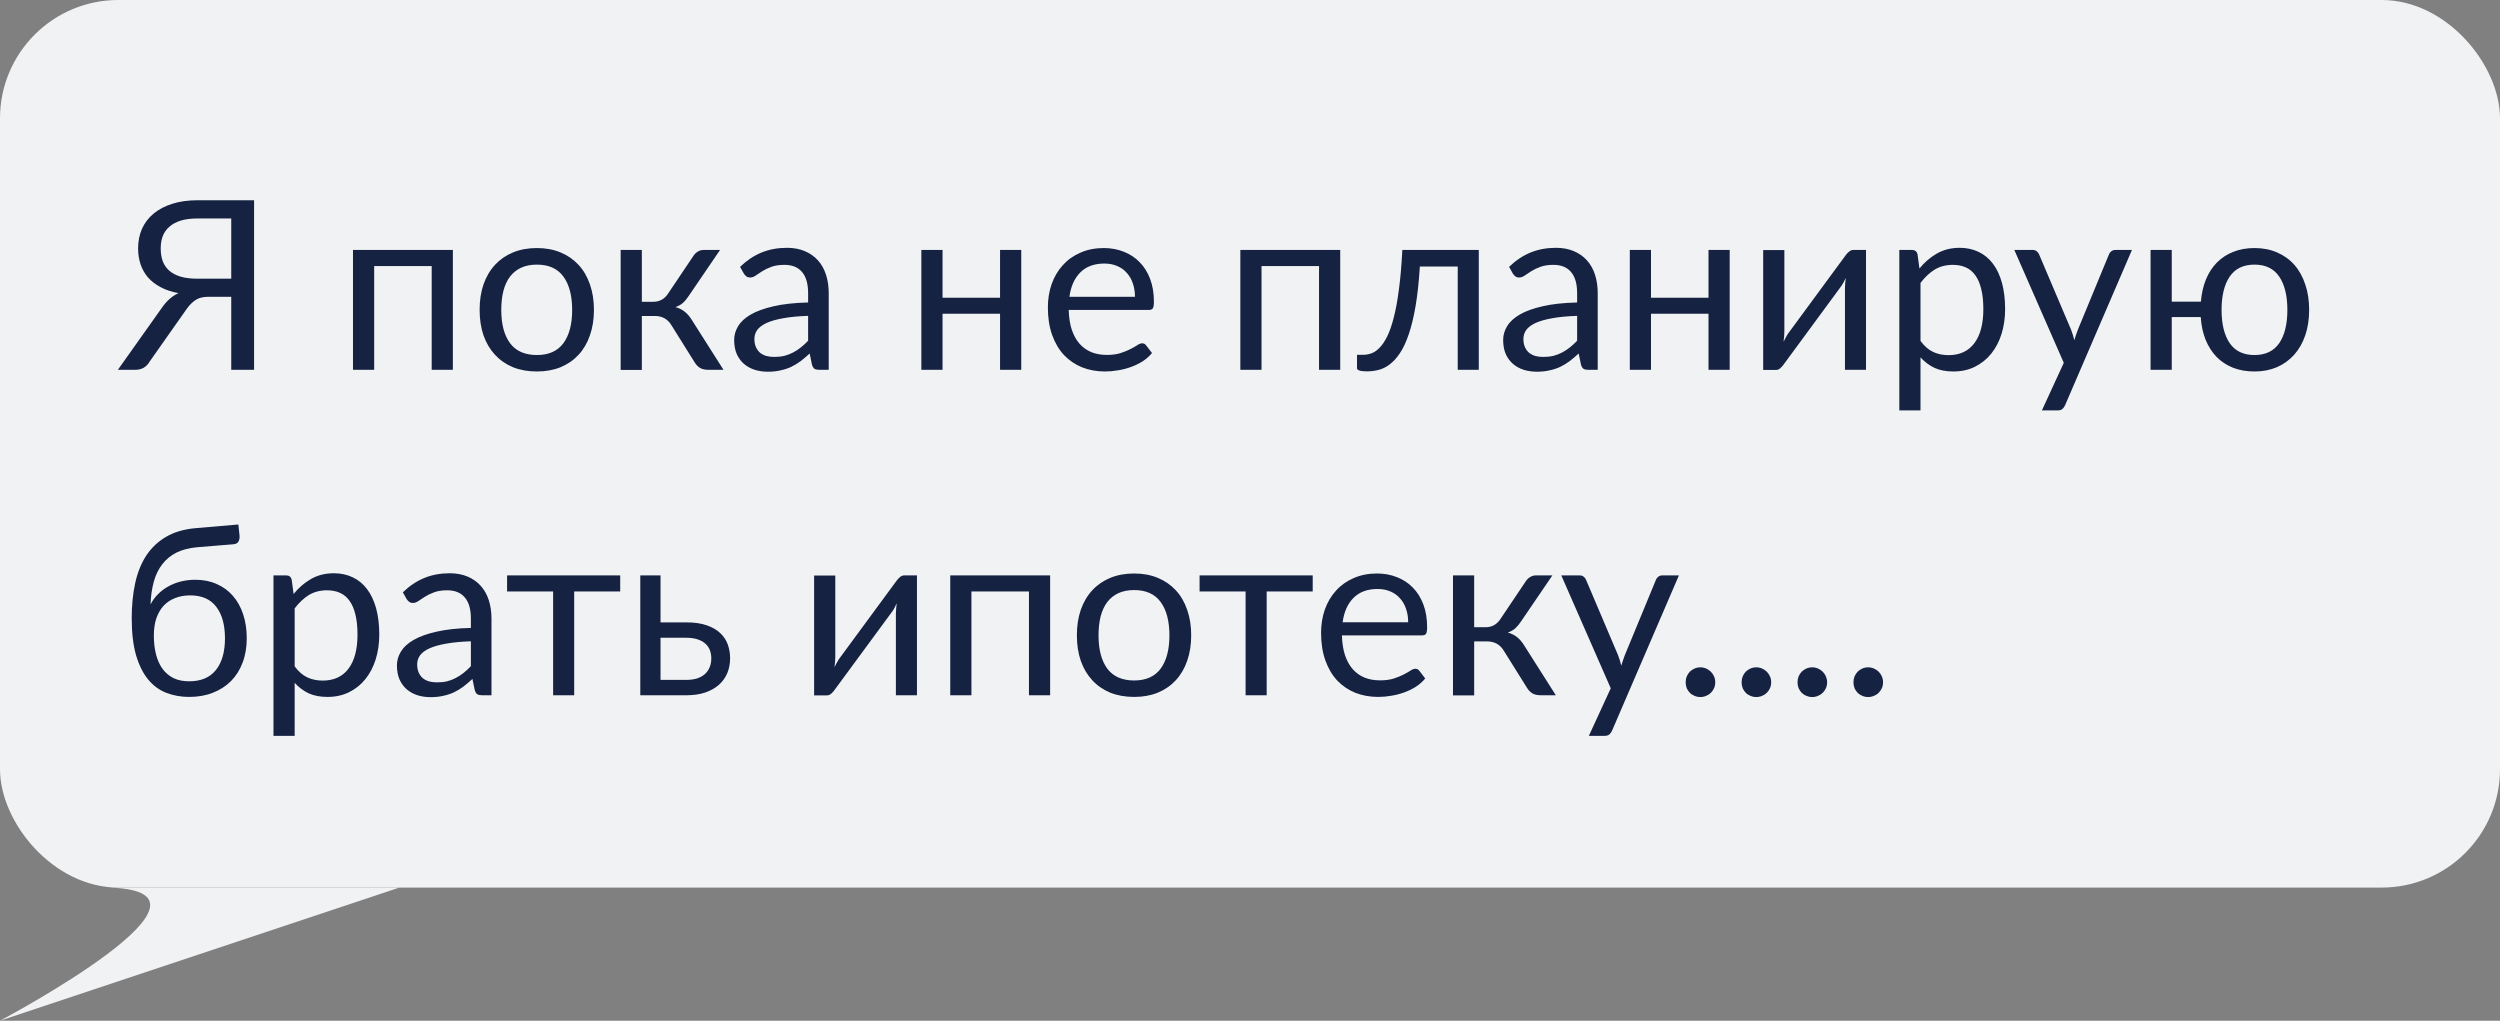 <?xml version="1.0" encoding="UTF-8"?> <svg xmlns="http://www.w3.org/2000/svg" width="169" height="69" viewBox="0 0 169 69" fill="none"><rect x="0" y="0" width="169" height="69" fill="#808080" stroke="none"/> <rect y="0" width="169" height="60" rx="8" fill="#F1F2F4"></rect> <path d="M15.632 18.84V14.768H13.36C12.917 14.768 12.539 14.816 12.224 14.912C11.909 15.008 11.651 15.147 11.448 15.328C11.245 15.504 11.096 15.717 11 15.968C10.909 16.213 10.864 16.488 10.864 16.792C10.864 17.112 10.909 17.4 11 17.656C11.096 17.907 11.243 18.12 11.44 18.296C11.643 18.472 11.901 18.608 12.216 18.704C12.536 18.795 12.917 18.84 13.36 18.84H15.632ZM17.176 25H15.632V20.064H14.072C13.928 20.064 13.792 20.078 13.664 20.104C13.541 20.125 13.421 20.168 13.304 20.232C13.187 20.296 13.069 20.384 12.952 20.496C12.835 20.603 12.717 20.741 12.6 20.912L10.112 24.448C10.016 24.619 9.885 24.755 9.72 24.856C9.555 24.952 9.36 25 9.136 25H7.968L10.936 20.816C11.256 20.347 11.632 20.014 12.064 19.816C11.605 19.731 11.205 19.598 10.864 19.416C10.523 19.235 10.237 19.016 10.008 18.76C9.784 18.499 9.616 18.203 9.504 17.872C9.392 17.541 9.336 17.184 9.336 16.8C9.336 16.309 9.424 15.864 9.6 15.464C9.781 15.064 10.043 14.723 10.384 14.44C10.731 14.152 11.152 13.931 11.648 13.776C12.149 13.616 12.72 13.536 13.36 13.536H17.176V25ZM30.614 25H29.182V17.984H25.294V25H23.862V16.896H30.614V25ZM36.294 16.768C36.886 16.768 37.419 16.867 37.894 17.064C38.369 17.262 38.774 17.541 39.11 17.904C39.446 18.267 39.702 18.707 39.878 19.224C40.059 19.736 40.15 20.309 40.15 20.944C40.15 21.584 40.059 22.16 39.878 22.672C39.702 23.184 39.446 23.622 39.11 23.984C38.774 24.347 38.369 24.627 37.894 24.824C37.419 25.016 36.886 25.112 36.294 25.112C35.697 25.112 35.158 25.016 34.678 24.824C34.203 24.627 33.798 24.347 33.462 23.984C33.126 23.622 32.867 23.184 32.686 22.672C32.51 22.16 32.422 21.584 32.422 20.944C32.422 20.309 32.51 19.736 32.686 19.224C32.867 18.707 33.126 18.267 33.462 17.904C33.798 17.541 34.203 17.262 34.678 17.064C35.158 16.867 35.697 16.768 36.294 16.768ZM36.294 24C37.094 24 37.691 23.733 38.086 23.2C38.481 22.662 38.678 21.912 38.678 20.952C38.678 19.987 38.481 19.235 38.086 18.696C37.691 18.157 37.094 17.888 36.294 17.888C35.889 17.888 35.534 17.957 35.23 18.096C34.931 18.235 34.681 18.435 34.478 18.696C34.281 18.957 34.131 19.28 34.03 19.664C33.934 20.043 33.886 20.472 33.886 20.952C33.886 21.912 34.083 22.662 34.478 23.2C34.878 23.733 35.483 24 36.294 24ZM46.876 17.296C46.951 17.179 47.05 17.083 47.172 17.008C47.295 16.933 47.425 16.896 47.564 16.896H48.676L46.572 19.984C46.444 20.181 46.311 20.344 46.172 20.472C46.033 20.595 45.863 20.691 45.66 20.76C45.916 20.829 46.132 20.939 46.308 21.088C46.484 21.232 46.642 21.419 46.78 21.648L48.908 25H47.916C47.66 25 47.463 24.957 47.324 24.872C47.185 24.787 47.066 24.664 46.964 24.504L45.388 21.984C45.138 21.568 44.761 21.36 44.26 21.36H43.388V25.008H41.956V16.896H43.388V20.4H44.156C44.583 20.4 44.916 20.219 45.156 19.856L46.876 17.296ZM54.629 21.352C53.973 21.373 53.413 21.427 52.949 21.512C52.491 21.592 52.115 21.699 51.821 21.832C51.533 21.965 51.323 22.123 51.189 22.304C51.061 22.485 50.997 22.688 50.997 22.912C50.997 23.125 51.032 23.309 51.101 23.464C51.171 23.619 51.264 23.747 51.381 23.848C51.504 23.944 51.645 24.016 51.805 24.064C51.971 24.107 52.147 24.128 52.333 24.128C52.584 24.128 52.813 24.104 53.021 24.056C53.229 24.003 53.424 23.928 53.605 23.832C53.792 23.736 53.968 23.622 54.133 23.488C54.304 23.355 54.469 23.203 54.629 23.032V21.352ZM50.029 18.04C50.477 17.608 50.96 17.285 51.477 17.072C51.995 16.859 52.568 16.752 53.197 16.752C53.651 16.752 54.053 16.827 54.405 16.976C54.757 17.125 55.053 17.334 55.293 17.6C55.533 17.867 55.715 18.189 55.837 18.568C55.96 18.947 56.021 19.363 56.021 19.816V25H55.389C55.251 25 55.144 24.979 55.069 24.936C54.995 24.888 54.936 24.797 54.893 24.664L54.733 23.896C54.52 24.093 54.312 24.27 54.109 24.424C53.907 24.573 53.693 24.701 53.469 24.808C53.245 24.91 53.005 24.987 52.749 25.04C52.499 25.099 52.219 25.128 51.909 25.128C51.595 25.128 51.299 25.085 51.021 25C50.744 24.91 50.501 24.776 50.293 24.6C50.091 24.424 49.928 24.203 49.805 23.936C49.688 23.664 49.629 23.344 49.629 22.976C49.629 22.656 49.717 22.349 49.893 22.056C50.069 21.758 50.355 21.494 50.749 21.264C51.144 21.035 51.659 20.848 52.293 20.704C52.928 20.555 53.707 20.47 54.629 20.448V19.816C54.629 19.187 54.493 18.712 54.221 18.392C53.949 18.067 53.552 17.904 53.029 17.904C52.677 17.904 52.381 17.95 52.141 18.04C51.907 18.125 51.701 18.224 51.525 18.336C51.355 18.443 51.205 18.541 51.077 18.632C50.955 18.718 50.832 18.76 50.709 18.76C50.613 18.76 50.531 18.736 50.461 18.688C50.392 18.635 50.333 18.571 50.285 18.496L50.029 18.04ZM69.036 16.896V25H67.604V21.208H63.716V25H62.284V16.896H63.716V20.128H67.604V16.896H69.036ZM76.724 20.064C76.724 19.733 76.676 19.432 76.58 19.16C76.489 18.883 76.353 18.645 76.172 18.448C75.996 18.245 75.78 18.091 75.524 17.984C75.268 17.872 74.977 17.816 74.652 17.816C73.969 17.816 73.428 18.016 73.028 18.416C72.633 18.811 72.388 19.36 72.292 20.064H76.724ZM77.876 23.864C77.7 24.078 77.489 24.264 77.244 24.424C76.999 24.579 76.734 24.707 76.452 24.808C76.174 24.91 75.886 24.984 75.588 25.032C75.289 25.085 74.993 25.112 74.7 25.112C74.14 25.112 73.623 25.019 73.148 24.832C72.678 24.64 72.27 24.363 71.924 24C71.582 23.632 71.316 23.179 71.124 22.64C70.932 22.102 70.836 21.483 70.836 20.784C70.836 20.219 70.921 19.691 71.092 19.2C71.268 18.709 71.519 18.285 71.844 17.928C72.169 17.566 72.567 17.283 73.036 17.08C73.505 16.872 74.033 16.768 74.62 16.768C75.105 16.768 75.553 16.851 75.964 17.016C76.38 17.176 76.737 17.411 77.036 17.72C77.34 18.024 77.577 18.403 77.748 18.856C77.918 19.304 78.004 19.816 78.004 20.392C78.004 20.616 77.98 20.765 77.932 20.84C77.884 20.915 77.793 20.952 77.66 20.952H72.244C72.26 21.464 72.329 21.91 72.452 22.288C72.58 22.667 72.756 22.984 72.98 23.24C73.204 23.491 73.471 23.68 73.78 23.808C74.089 23.931 74.436 23.992 74.82 23.992C75.177 23.992 75.484 23.952 75.74 23.872C76.001 23.787 76.225 23.696 76.412 23.6C76.599 23.504 76.753 23.416 76.876 23.336C77.004 23.251 77.113 23.208 77.204 23.208C77.321 23.208 77.412 23.253 77.476 23.344L77.876 23.864ZM90.599 25H89.167V17.984H85.279V25H83.847V16.896H90.599V25ZM99.966 25H98.542V18.016H95.982C95.918 19.046 95.822 19.936 95.694 20.688C95.566 21.435 95.412 22.072 95.23 22.6C95.054 23.123 94.854 23.549 94.63 23.88C94.412 24.206 94.18 24.459 93.934 24.64C93.694 24.822 93.444 24.944 93.182 25.008C92.926 25.072 92.67 25.104 92.414 25.104C91.961 25.104 91.734 25.032 91.734 24.888V23.984H92.15C92.332 23.984 92.516 23.952 92.702 23.888C92.889 23.824 93.07 23.701 93.246 23.52C93.428 23.339 93.601 23.085 93.766 22.76C93.932 22.43 94.081 22.003 94.214 21.48C94.353 20.952 94.47 20.315 94.566 19.568C94.668 18.816 94.745 17.925 94.798 16.896H99.966V25ZM106.614 21.352C105.958 21.373 105.398 21.427 104.934 21.512C104.475 21.592 104.099 21.699 103.806 21.832C103.518 21.965 103.307 22.123 103.174 22.304C103.046 22.485 102.982 22.688 102.982 22.912C102.982 23.125 103.016 23.309 103.086 23.464C103.155 23.619 103.248 23.747 103.366 23.848C103.488 23.944 103.63 24.016 103.79 24.064C103.955 24.107 104.131 24.128 104.318 24.128C104.568 24.128 104.798 24.104 105.006 24.056C105.214 24.003 105.408 23.928 105.59 23.832C105.776 23.736 105.952 23.622 106.118 23.488C106.288 23.355 106.454 23.203 106.614 23.032V21.352ZM102.014 18.04C102.462 17.608 102.944 17.285 103.462 17.072C103.979 16.859 104.552 16.752 105.182 16.752C105.635 16.752 106.038 16.827 106.39 16.976C106.742 17.125 107.038 17.334 107.278 17.6C107.518 17.867 107.699 18.189 107.822 18.568C107.944 18.947 108.006 19.363 108.006 19.816V25H107.374C107.235 25 107.128 24.979 107.054 24.936C106.979 24.888 106.92 24.797 106.878 24.664L106.718 23.896C106.504 24.093 106.296 24.27 106.094 24.424C105.891 24.573 105.678 24.701 105.454 24.808C105.23 24.91 104.99 24.987 104.734 25.04C104.483 25.099 104.203 25.128 103.894 25.128C103.579 25.128 103.283 25.085 103.006 25C102.728 24.91 102.486 24.776 102.278 24.6C102.075 24.424 101.912 24.203 101.79 23.936C101.672 23.664 101.614 23.344 101.614 22.976C101.614 22.656 101.702 22.349 101.878 22.056C102.054 21.758 102.339 21.494 102.734 21.264C103.128 21.035 103.643 20.848 104.278 20.704C104.912 20.555 105.691 20.47 106.614 20.448V19.816C106.614 19.187 106.478 18.712 106.206 18.392C105.934 18.067 105.536 17.904 105.014 17.904C104.662 17.904 104.366 17.95 104.126 18.04C103.891 18.125 103.686 18.224 103.51 18.336C103.339 18.443 103.19 18.541 103.062 18.632C102.939 18.718 102.816 18.76 102.694 18.76C102.598 18.76 102.515 18.736 102.446 18.688C102.376 18.635 102.318 18.571 102.27 18.496L102.014 18.04ZM116.927 16.896V25H115.495V21.208H111.607V25H110.175V16.896H111.607V20.128H115.495V16.896H116.927ZM126.142 16.896V25H124.719V19.496C124.719 19.39 124.724 19.275 124.735 19.152C124.745 19.029 124.759 18.907 124.775 18.784C124.727 18.891 124.679 18.989 124.631 19.08C124.583 19.171 124.532 19.253 124.479 19.328L120.567 24.648C120.508 24.733 120.433 24.816 120.343 24.896C120.257 24.971 120.161 25.008 120.055 25.008H119.191V16.904H120.623V22.408C120.623 22.509 120.617 22.622 120.607 22.744C120.596 22.861 120.583 22.982 120.567 23.104C120.615 23.003 120.663 22.91 120.711 22.824C120.759 22.733 120.807 22.651 120.855 22.576L124.767 17.256C124.825 17.171 124.9 17.091 124.991 17.016C125.081 16.936 125.18 16.896 125.287 16.896H126.142ZM129.826 23.048C130.087 23.4 130.372 23.648 130.682 23.792C130.991 23.936 131.338 24.008 131.722 24.008C132.479 24.008 133.06 23.739 133.466 23.2C133.871 22.662 134.074 21.893 134.074 20.896C134.074 20.368 134.026 19.915 133.93 19.536C133.839 19.157 133.706 18.848 133.53 18.608C133.354 18.363 133.138 18.184 132.882 18.072C132.626 17.96 132.335 17.904 132.01 17.904C131.546 17.904 131.138 18.011 130.786 18.224C130.439 18.438 130.119 18.739 129.826 19.128V23.048ZM129.754 18.152C130.095 17.731 130.49 17.392 130.938 17.136C131.386 16.88 131.898 16.752 132.474 16.752C132.943 16.752 133.367 16.843 133.746 17.024C134.124 17.2 134.447 17.464 134.714 17.816C134.98 18.163 135.186 18.595 135.33 19.112C135.474 19.63 135.546 20.224 135.546 20.896C135.546 21.494 135.466 22.051 135.306 22.568C135.146 23.08 134.914 23.526 134.61 23.904C134.311 24.277 133.943 24.573 133.506 24.792C133.074 25.006 132.586 25.112 132.042 25.112C131.546 25.112 131.119 25.029 130.762 24.864C130.41 24.694 130.098 24.459 129.826 24.16V27.744H128.394V16.896H129.25C129.452 16.896 129.578 16.995 129.626 17.192L129.754 18.152ZM144.12 16.896L139.6 27.392C139.552 27.499 139.491 27.584 139.416 27.648C139.347 27.712 139.237 27.744 139.088 27.744H138.032L139.512 24.528L136.168 16.896H137.4C137.523 16.896 137.619 16.928 137.688 16.992C137.763 17.051 137.813 17.117 137.84 17.192L140.008 22.296C140.093 22.52 140.165 22.755 140.224 23C140.299 22.75 140.379 22.512 140.464 22.288L142.568 17.192C142.6 17.107 142.653 17.038 142.728 16.984C142.808 16.925 142.896 16.896 142.992 16.896H144.12ZM152.402 24C153.149 24 153.706 23.733 154.074 23.2C154.442 22.662 154.626 21.912 154.626 20.952C154.626 19.987 154.442 19.235 154.074 18.696C153.706 18.157 153.149 17.888 152.402 17.888C151.655 17.888 151.098 18.157 150.73 18.696C150.362 19.235 150.178 19.987 150.178 20.952C150.178 21.912 150.362 22.662 150.73 23.2C151.098 23.733 151.655 24 152.402 24ZM148.778 20.392C148.826 19.837 148.941 19.336 149.122 18.888C149.309 18.44 149.557 18.059 149.866 17.744C150.181 17.43 150.549 17.189 150.97 17.024C151.397 16.854 151.874 16.768 152.402 16.768C152.967 16.768 153.477 16.867 153.93 17.064C154.389 17.262 154.778 17.541 155.098 17.904C155.418 18.267 155.663 18.707 155.834 19.224C156.01 19.736 156.098 20.309 156.098 20.944C156.098 21.584 156.01 22.16 155.834 22.672C155.658 23.184 155.407 23.622 155.082 23.984C154.757 24.347 154.367 24.627 153.914 24.824C153.461 25.016 152.957 25.112 152.402 25.112C151.863 25.112 151.378 25.027 150.946 24.856C150.519 24.686 150.151 24.443 149.842 24.128C149.533 23.808 149.285 23.422 149.098 22.968C148.917 22.515 148.807 22.003 148.77 21.432H146.81V25H145.378V16.896H146.81V20.392H148.778ZM12.784 46.056C13.584 46.056 14.187 45.803 14.592 45.296C15.003 44.784 15.208 44.069 15.208 43.152C15.208 42.24 15.011 41.528 14.616 41.016C14.227 40.504 13.64 40.248 12.856 40.248C12.477 40.248 12.136 40.309 11.832 40.432C11.528 40.55 11.269 40.723 11.056 40.952C10.848 41.181 10.685 41.464 10.568 41.8C10.456 42.136 10.4 42.52 10.4 42.952C10.4 43.438 10.451 43.872 10.552 44.256C10.653 44.64 10.803 44.965 11 45.232C11.203 45.499 11.451 45.704 11.744 45.848C12.043 45.987 12.389 46.056 12.784 46.056ZM13.336 36.992C12.792 37.04 12.325 37.16 11.936 37.352C11.552 37.544 11.232 37.806 10.976 38.136C10.72 38.462 10.528 38.853 10.4 39.312C10.272 39.771 10.197 40.288 10.176 40.864C10.304 40.608 10.469 40.379 10.672 40.176C10.875 39.968 11.107 39.792 11.368 39.648C11.629 39.499 11.912 39.387 12.216 39.312C12.525 39.232 12.853 39.192 13.2 39.192C13.739 39.192 14.221 39.288 14.648 39.48C15.08 39.667 15.445 39.934 15.744 40.28C16.048 40.627 16.28 41.045 16.44 41.536C16.6 42.022 16.68 42.56 16.68 43.152C16.68 43.755 16.587 44.301 16.4 44.792C16.219 45.278 15.957 45.694 15.616 46.04C15.275 46.382 14.864 46.645 14.384 46.832C13.909 47.019 13.376 47.112 12.784 47.112C12.24 47.112 11.731 47.022 11.256 46.84C10.781 46.659 10.371 46.36 10.024 45.944C9.677 45.528 9.403 44.981 9.2 44.304C9.003 43.621 8.904 42.782 8.904 41.784C8.904 40.931 8.981 40.147 9.136 39.432C9.291 38.718 9.539 38.096 9.88 37.568C10.227 37.04 10.672 36.616 11.216 36.296C11.765 35.971 12.432 35.773 13.216 35.704L16.112 35.456L16.192 36.192C16.208 36.358 16.184 36.496 16.12 36.608C16.056 36.72 15.941 36.782 15.776 36.792L13.336 36.992ZM19.919 45.048C20.181 45.4 20.466 45.648 20.775 45.792C21.085 45.936 21.431 46.008 21.815 46.008C22.573 46.008 23.154 45.739 23.559 45.2C23.965 44.661 24.167 43.894 24.167 42.896C24.167 42.368 24.119 41.915 24.023 41.536C23.933 41.157 23.799 40.848 23.623 40.608C23.447 40.363 23.231 40.184 22.975 40.072C22.719 39.96 22.429 39.904 22.103 39.904C21.639 39.904 21.231 40.011 20.879 40.224C20.533 40.438 20.213 40.739 19.919 41.128V45.048ZM19.847 40.152C20.189 39.731 20.583 39.392 21.031 39.136C21.479 38.88 21.991 38.752 22.567 38.752C23.037 38.752 23.461 38.843 23.839 39.024C24.218 39.2 24.541 39.464 24.807 39.816C25.074 40.163 25.279 40.595 25.423 41.112C25.567 41.63 25.639 42.224 25.639 42.896C25.639 43.493 25.559 44.051 25.399 44.568C25.239 45.08 25.007 45.526 24.703 45.904C24.405 46.278 24.037 46.574 23.599 46.792C23.167 47.005 22.679 47.112 22.135 47.112C21.639 47.112 21.213 47.029 20.855 46.864C20.503 46.694 20.191 46.459 19.919 46.16V49.744H18.487V38.896H19.343C19.546 38.896 19.671 38.995 19.719 39.192L19.847 40.152ZM31.832 43.352C31.177 43.373 30.616 43.427 30.152 43.512C29.694 43.592 29.318 43.699 29.024 43.832C28.736 43.965 28.526 44.123 28.392 44.304C28.265 44.486 28.201 44.688 28.201 44.912C28.201 45.126 28.235 45.309 28.305 45.464C28.374 45.619 28.467 45.747 28.584 45.848C28.707 45.944 28.849 46.016 29.009 46.064C29.174 46.107 29.35 46.128 29.537 46.128C29.787 46.128 30.017 46.104 30.224 46.056C30.433 46.003 30.627 45.928 30.808 45.832C30.995 45.736 31.171 45.621 31.337 45.488C31.507 45.355 31.672 45.203 31.832 45.032V43.352ZM27.233 40.04C27.68 39.608 28.163 39.285 28.68 39.072C29.198 38.859 29.771 38.752 30.401 38.752C30.854 38.752 31.256 38.827 31.608 38.976C31.96 39.126 32.257 39.334 32.496 39.6C32.736 39.867 32.918 40.19 33.041 40.568C33.163 40.947 33.224 41.363 33.224 41.816V47H32.593C32.454 47 32.347 46.979 32.273 46.936C32.198 46.888 32.139 46.797 32.096 46.664L31.936 45.896C31.723 46.093 31.515 46.27 31.312 46.424C31.11 46.574 30.896 46.702 30.672 46.808C30.448 46.91 30.209 46.987 29.953 47.04C29.702 47.099 29.422 47.128 29.113 47.128C28.798 47.128 28.502 47.086 28.224 47C27.947 46.91 27.704 46.776 27.497 46.6C27.294 46.424 27.131 46.203 27.009 45.936C26.891 45.664 26.832 45.344 26.832 44.976C26.832 44.656 26.921 44.349 27.096 44.056C27.273 43.758 27.558 43.493 27.953 43.264C28.347 43.035 28.862 42.848 29.497 42.704C30.131 42.555 30.91 42.469 31.832 42.448V41.816C31.832 41.187 31.697 40.712 31.424 40.392C31.152 40.067 30.755 39.904 30.233 39.904C29.881 39.904 29.584 39.95 29.345 40.04C29.11 40.126 28.904 40.224 28.729 40.336C28.558 40.443 28.409 40.541 28.28 40.632C28.158 40.718 28.035 40.76 27.913 40.76C27.817 40.76 27.734 40.736 27.665 40.688C27.595 40.635 27.537 40.571 27.488 40.496L27.233 40.04ZM41.926 39.984H38.815V47H37.391V39.984H34.279V38.896H41.926V39.984ZM46.396 45.96C46.684 45.96 46.932 45.925 47.14 45.856C47.354 45.782 47.53 45.68 47.668 45.552C47.807 45.419 47.911 45.264 47.98 45.088C48.05 44.912 48.084 44.72 48.084 44.512C48.084 44.32 48.055 44.142 47.996 43.976C47.938 43.806 47.839 43.656 47.7 43.528C47.567 43.4 47.391 43.299 47.172 43.224C46.954 43.15 46.687 43.112 46.372 43.112H44.652V45.96H46.396ZM46.372 42.072C46.932 42.072 47.402 42.139 47.78 42.272C48.164 42.406 48.471 42.584 48.7 42.808C48.935 43.032 49.103 43.291 49.204 43.584C49.306 43.877 49.356 44.181 49.356 44.496C49.356 44.859 49.292 45.195 49.164 45.504C49.036 45.808 48.847 46.072 48.596 46.296C48.346 46.515 48.036 46.688 47.668 46.816C47.3 46.939 46.876 47 46.396 47H43.284V38.896H44.652V42.072H46.372ZM61.986 38.896V47H60.562V41.496C60.562 41.389 60.568 41.275 60.578 41.152C60.589 41.029 60.602 40.907 60.618 40.784C60.57 40.891 60.522 40.989 60.474 41.08C60.426 41.171 60.376 41.254 60.322 41.328L56.41 46.648C56.352 46.733 56.277 46.816 56.186 46.896C56.101 46.971 56.005 47.008 55.898 47.008H55.034V38.904H56.466V44.408C56.466 44.51 56.461 44.621 56.45 44.744C56.44 44.861 56.426 44.981 56.41 45.104C56.458 45.003 56.506 44.91 56.554 44.824C56.602 44.733 56.65 44.651 56.698 44.576L60.61 39.256C60.669 39.171 60.744 39.091 60.834 39.016C60.925 38.936 61.024 38.896 61.13 38.896H61.986ZM70.989 47H69.557V39.984H65.669V47H64.237V38.896H70.989V47ZM76.669 38.768C77.261 38.768 77.794 38.867 78.269 39.064C78.744 39.261 79.149 39.541 79.485 39.904C79.821 40.267 80.077 40.707 80.253 41.224C80.434 41.736 80.525 42.309 80.525 42.944C80.525 43.584 80.434 44.16 80.253 44.672C80.077 45.184 79.821 45.621 79.485 45.984C79.149 46.347 78.744 46.627 78.269 46.824C77.794 47.016 77.261 47.112 76.669 47.112C76.072 47.112 75.533 47.016 75.053 46.824C74.578 46.627 74.173 46.347 73.837 45.984C73.501 45.621 73.242 45.184 73.061 44.672C72.885 44.16 72.797 43.584 72.797 42.944C72.797 42.309 72.885 41.736 73.061 41.224C73.242 40.707 73.501 40.267 73.837 39.904C74.173 39.541 74.578 39.261 75.053 39.064C75.533 38.867 76.072 38.768 76.669 38.768ZM76.669 46C77.469 46 78.066 45.733 78.461 45.2C78.856 44.661 79.053 43.912 79.053 42.952C79.053 41.987 78.856 41.235 78.461 40.696C78.066 40.157 77.469 39.888 76.669 39.888C76.264 39.888 75.909 39.958 75.605 40.096C75.306 40.235 75.056 40.435 74.853 40.696C74.656 40.958 74.506 41.28 74.405 41.664C74.309 42.043 74.261 42.472 74.261 42.952C74.261 43.912 74.458 44.661 74.853 45.2C75.253 45.733 75.858 46 76.669 46ZM88.739 39.984H85.627V47H84.203V39.984H81.091V38.896H88.739V39.984ZM95.193 42.064C95.193 41.733 95.145 41.432 95.049 41.16C94.958 40.883 94.822 40.645 94.641 40.448C94.465 40.245 94.249 40.091 93.993 39.984C93.737 39.872 93.446 39.816 93.121 39.816C92.438 39.816 91.897 40.016 91.497 40.416C91.102 40.811 90.857 41.36 90.761 42.064H95.193ZM96.345 45.864C96.169 46.078 95.958 46.264 95.713 46.424C95.467 46.579 95.203 46.707 94.921 46.808C94.643 46.91 94.355 46.984 94.057 47.032C93.758 47.086 93.462 47.112 93.169 47.112C92.609 47.112 92.091 47.019 91.617 46.832C91.147 46.64 90.739 46.363 90.393 46C90.051 45.632 89.785 45.179 89.593 44.64C89.401 44.102 89.305 43.483 89.305 42.784C89.305 42.219 89.39 41.691 89.561 41.2C89.737 40.709 89.987 40.285 90.313 39.928C90.638 39.566 91.035 39.283 91.505 39.08C91.974 38.872 92.502 38.768 93.089 38.768C93.574 38.768 94.022 38.851 94.433 39.016C94.849 39.176 95.206 39.411 95.505 39.72C95.809 40.024 96.046 40.403 96.217 40.856C96.387 41.304 96.473 41.816 96.473 42.392C96.473 42.616 96.449 42.766 96.401 42.84C96.353 42.915 96.262 42.952 96.129 42.952H90.713C90.729 43.464 90.798 43.91 90.921 44.288C91.049 44.667 91.225 44.984 91.449 45.24C91.673 45.491 91.939 45.68 92.249 45.808C92.558 45.931 92.905 45.992 93.289 45.992C93.646 45.992 93.953 45.952 94.209 45.872C94.47 45.787 94.694 45.696 94.881 45.6C95.067 45.504 95.222 45.416 95.345 45.336C95.473 45.251 95.582 45.208 95.673 45.208C95.79 45.208 95.881 45.254 95.945 45.344L96.345 45.864ZM103.142 39.296C103.216 39.179 103.315 39.083 103.438 39.008C103.56 38.934 103.691 38.896 103.83 38.896H104.942L102.838 41.984C102.71 42.181 102.576 42.344 102.438 42.472C102.299 42.595 102.128 42.691 101.926 42.76C102.182 42.83 102.398 42.939 102.574 43.088C102.75 43.232 102.907 43.419 103.046 43.648L105.174 47H104.182C103.926 47 103.728 46.958 103.59 46.872C103.451 46.787 103.331 46.664 103.23 46.504L101.654 43.984C101.403 43.568 101.027 43.36 100.526 43.36H99.654V47.008H98.222V38.896H99.654V42.4H100.422C100.848 42.4 101.182 42.219 101.422 41.856L103.142 39.296ZM113.495 38.896L108.975 49.392C108.927 49.499 108.866 49.584 108.791 49.648C108.722 49.712 108.612 49.744 108.463 49.744H107.407L108.887 46.528L105.543 38.896H106.775C106.898 38.896 106.994 38.928 107.063 38.992C107.138 39.051 107.188 39.117 107.215 39.192L109.383 44.296C109.468 44.52 109.54 44.755 109.599 45C109.674 44.749 109.754 44.512 109.839 44.288L111.943 39.192C111.975 39.107 112.028 39.038 112.103 38.984C112.183 38.925 112.271 38.896 112.367 38.896H113.495ZM113.951 46.12C113.951 45.981 113.975 45.851 114.023 45.728C114.076 45.605 114.145 45.499 114.231 45.408C114.321 45.318 114.428 45.245 114.551 45.192C114.673 45.139 114.804 45.112 114.943 45.112C115.081 45.112 115.212 45.139 115.335 45.192C115.457 45.245 115.564 45.318 115.655 45.408C115.745 45.499 115.817 45.605 115.871 45.728C115.924 45.851 115.951 45.981 115.951 46.12C115.951 46.264 115.924 46.398 115.871 46.52C115.817 46.638 115.745 46.742 115.655 46.832C115.564 46.923 115.457 46.992 115.335 47.04C115.212 47.093 115.081 47.12 114.943 47.12C114.804 47.12 114.673 47.093 114.551 47.04C114.428 46.992 114.321 46.923 114.231 46.832C114.145 46.742 114.076 46.638 114.023 46.52C113.975 46.398 113.951 46.264 113.951 46.12ZM117.732 46.12C117.732 45.981 117.756 45.851 117.804 45.728C117.857 45.605 117.926 45.499 118.012 45.408C118.102 45.318 118.209 45.245 118.332 45.192C118.454 45.139 118.585 45.112 118.724 45.112C118.862 45.112 118.993 45.139 119.116 45.192C119.238 45.245 119.345 45.318 119.436 45.408C119.526 45.499 119.598 45.605 119.652 45.728C119.705 45.851 119.732 45.981 119.732 46.12C119.732 46.264 119.705 46.398 119.652 46.52C119.598 46.638 119.526 46.742 119.436 46.832C119.345 46.923 119.238 46.992 119.116 47.04C118.993 47.093 118.862 47.12 118.724 47.12C118.585 47.12 118.454 47.093 118.332 47.04C118.209 46.992 118.102 46.923 118.012 46.832C117.926 46.742 117.857 46.638 117.804 46.52C117.756 46.398 117.732 46.264 117.732 46.12ZM121.513 46.12C121.513 45.981 121.537 45.851 121.585 45.728C121.638 45.605 121.708 45.499 121.793 45.408C121.884 45.318 121.99 45.245 122.113 45.192C122.236 45.139 122.366 45.112 122.505 45.112C122.644 45.112 122.774 45.139 122.897 45.192C123.02 45.245 123.126 45.318 123.217 45.408C123.308 45.499 123.38 45.605 123.433 45.728C123.486 45.851 123.513 45.981 123.513 46.12C123.513 46.264 123.486 46.398 123.433 46.52C123.38 46.638 123.308 46.742 123.217 46.832C123.126 46.923 123.02 46.992 122.897 47.04C122.774 47.093 122.644 47.12 122.505 47.12C122.366 47.12 122.236 47.093 122.113 47.04C121.99 46.992 121.884 46.923 121.793 46.832C121.708 46.742 121.638 46.638 121.585 46.52C121.537 46.398 121.513 46.264 121.513 46.12ZM125.294 46.12C125.294 45.981 125.318 45.851 125.366 45.728C125.42 45.605 125.489 45.499 125.574 45.408C125.665 45.318 125.772 45.245 125.894 45.192C126.017 45.139 126.148 45.112 126.286 45.112C126.425 45.112 126.556 45.139 126.678 45.192C126.801 45.245 126.908 45.318 126.998 45.408C127.089 45.499 127.161 45.605 127.214 45.728C127.268 45.851 127.294 45.981 127.294 46.12C127.294 46.264 127.268 46.398 127.214 46.52C127.161 46.638 127.089 46.742 126.998 46.832C126.908 46.923 126.801 46.992 126.678 47.04C126.556 47.093 126.425 47.12 126.286 47.12C126.148 47.12 126.017 47.093 125.894 47.04C125.772 46.992 125.665 46.923 125.574 46.832C125.489 46.742 125.42 46.638 125.366 46.52C125.318 46.398 125.294 46.264 125.294 46.12Z" fill="#152242"></path> <path d="M7 60C-3 60 17.5 60 17.5 60H27L0 69C0 69 17 60 7 60Z" fill="#F1F2F4"></path> </svg> 